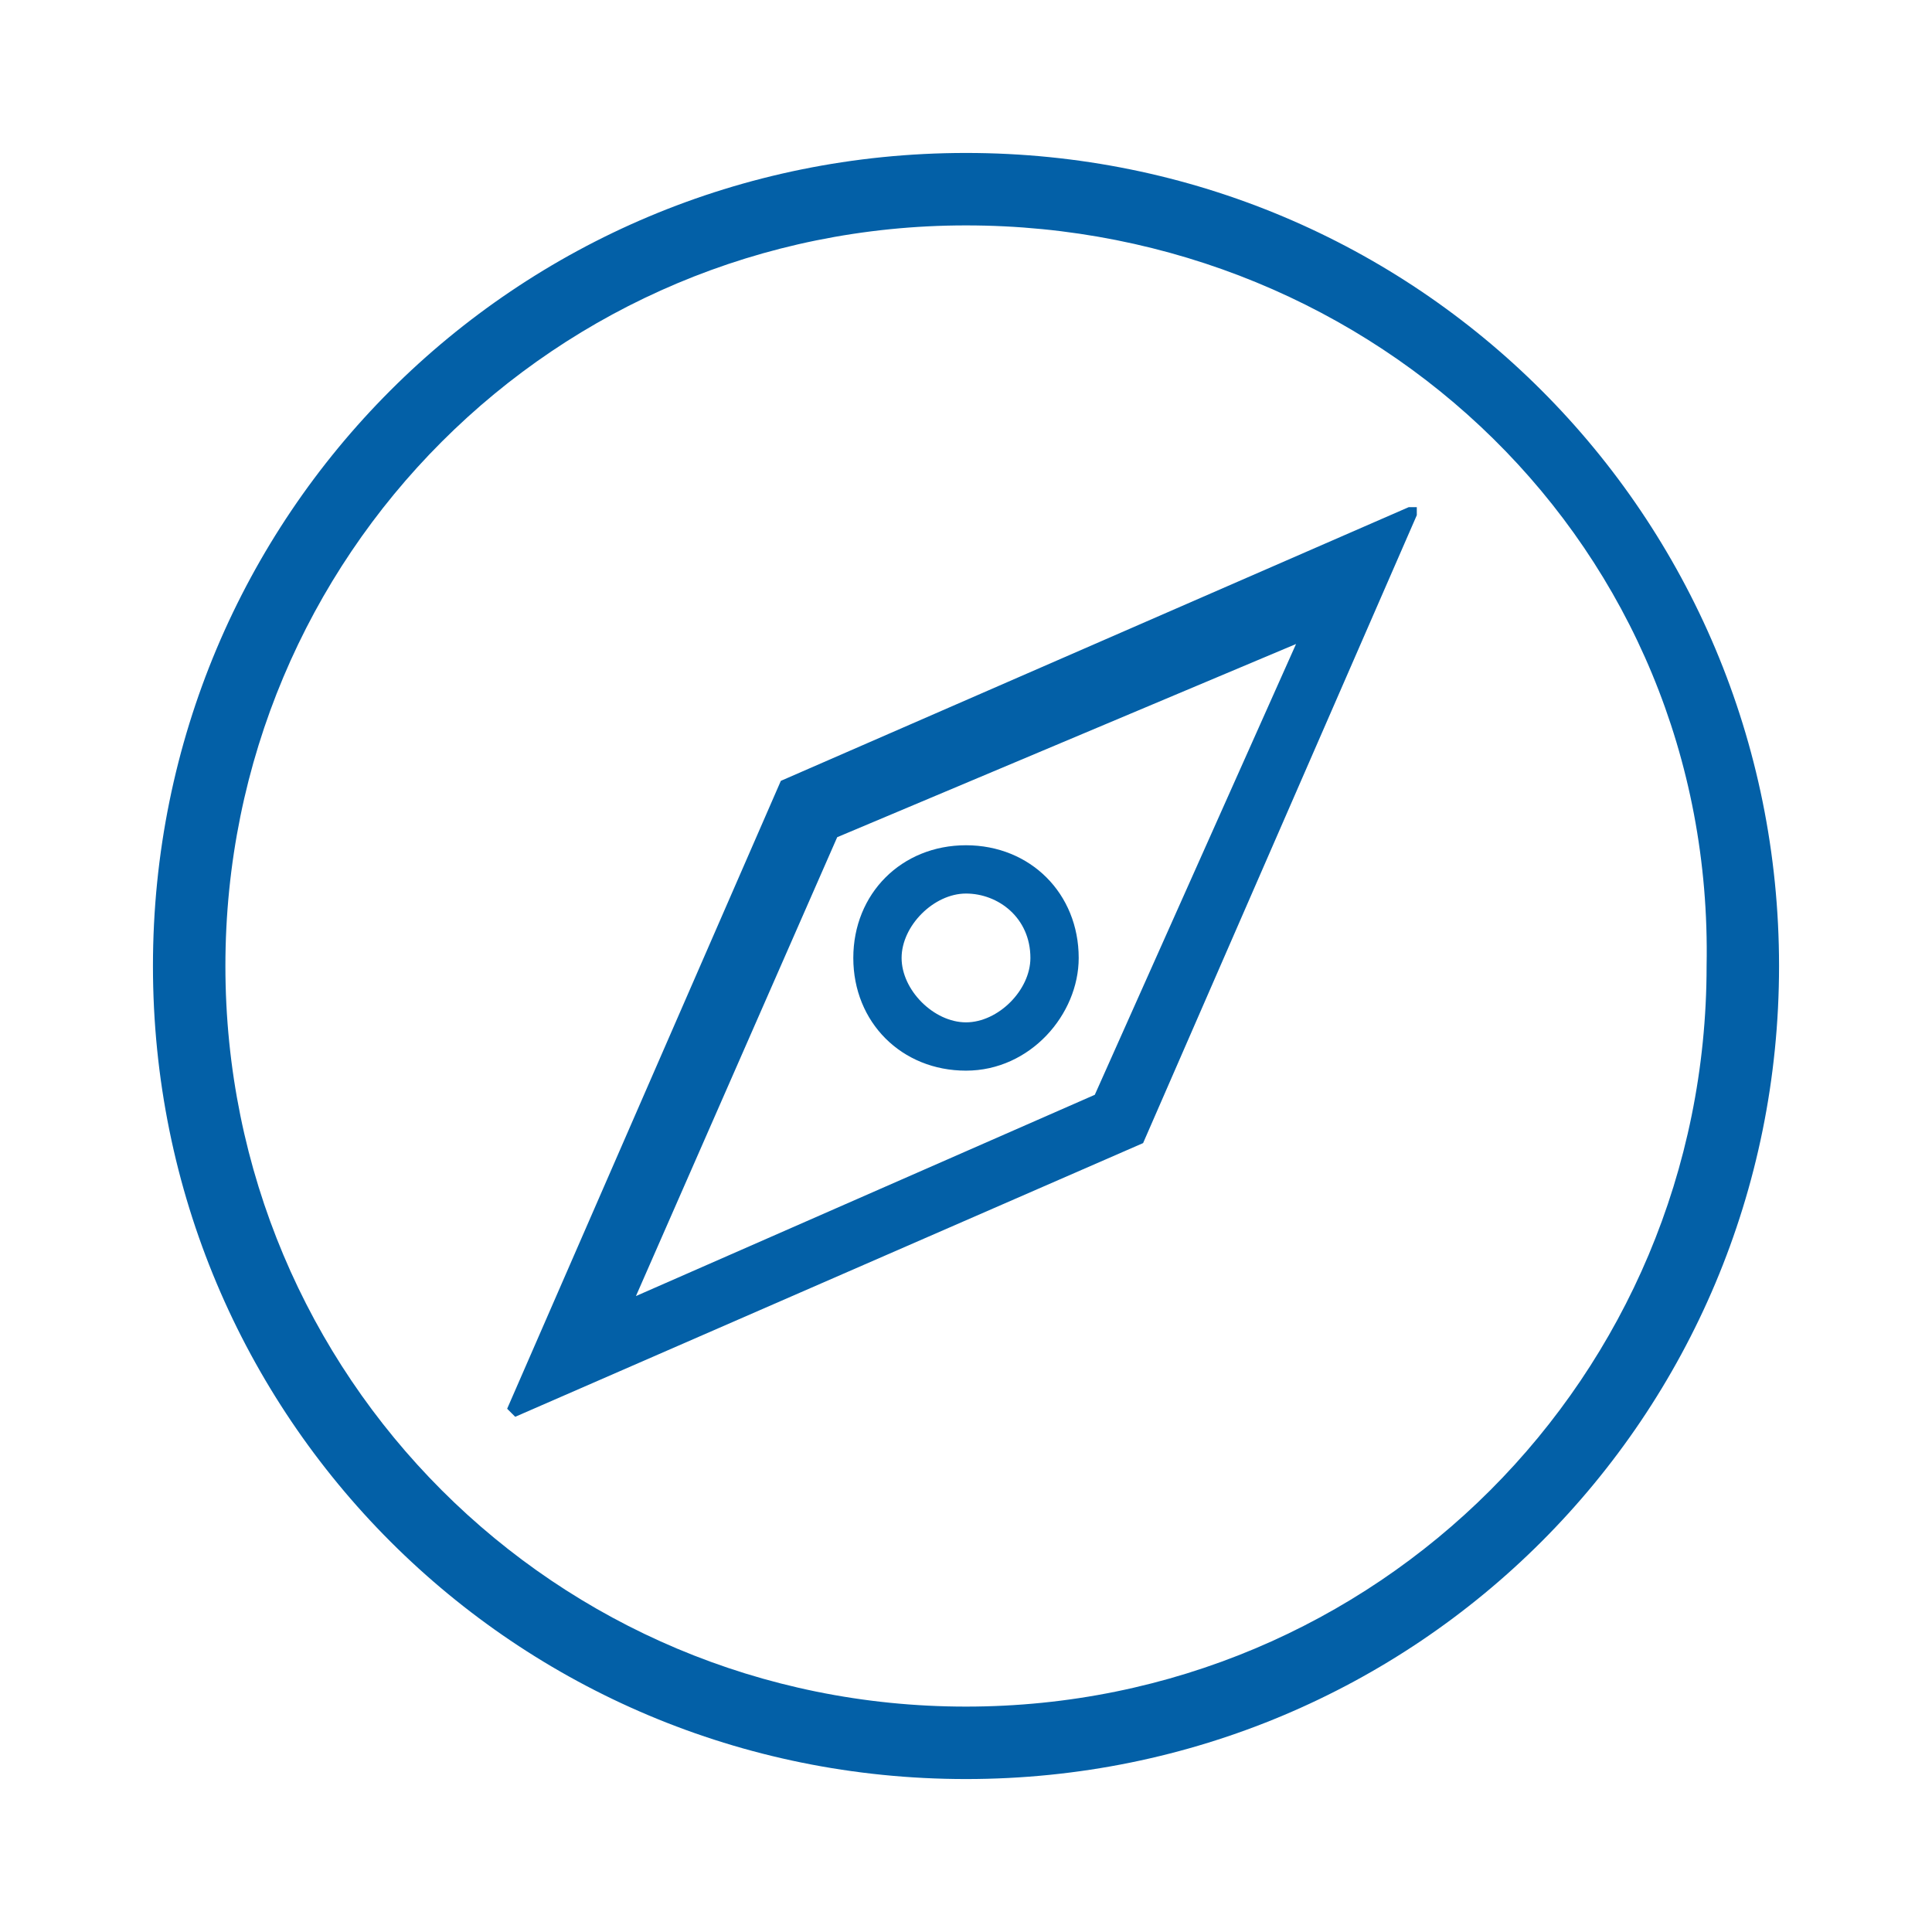 <?xml version="1.0" encoding="utf-8"?>
<!-- Generator: Adobe Illustrator 20.1.0, SVG Export Plug-In . SVG Version: 6.00 Build 0)  -->
<svg version="1.1" id="圖層_1" xmlns="http://www.w3.org/2000/svg" xmlns:xlink="http://www.w3.org/1999/xlink" x="0px" y="0px"
	 viewBox="0 0 24 24" style="enable-background:new 0 0 24 24;" xml:space="preserve">
<style type="text/css">
	.st0{fill:#0360A7;}
</style>
<g>
	<path class="st0" d="M12,22.1C6.4,22.1,1.9,17.6,1.9,12S6.4,1.9,12,1.9s10.1,4.5,10.1,10.1S17.6,22.1,12,22.1z M12,2.8
		c-5.1,0-9.2,4.1-9.2,9.2s4.1,9.2,9.2,9.2s9.2-4.1,9.2-9.2C21.3,6.8,17.1,2.8,12,2.8z M6.4,17.6L6.4,17.6c-0.1-0.1-0.1-0.1-0.1-0.1
		l3.4-7.8l7.8-3.4l0,0h0.1v0.1l-3.4,7.8L6.4,17.6L6.4,17.6z M10.4,10.4l-2.5,5.7l5.7-2.5L16.1,8L10.4,10.4z"/>
	<path class="st0" d="M12,13.3c-0.8,0-1.4-0.6-1.4-1.4c0-0.8,0.6-1.4,1.4-1.4s1.4,0.6,1.4,1.4C13.4,12.6,12.8,13.3,12,13.3z
		 M12,11.1c-0.4,0-0.8,0.4-0.8,0.8c0,0.4,0.4,0.8,0.8,0.8s0.8-0.4,0.8-0.8C12.8,11.4,12.4,11.1,12,11.1z"/>
</g>
</svg>
